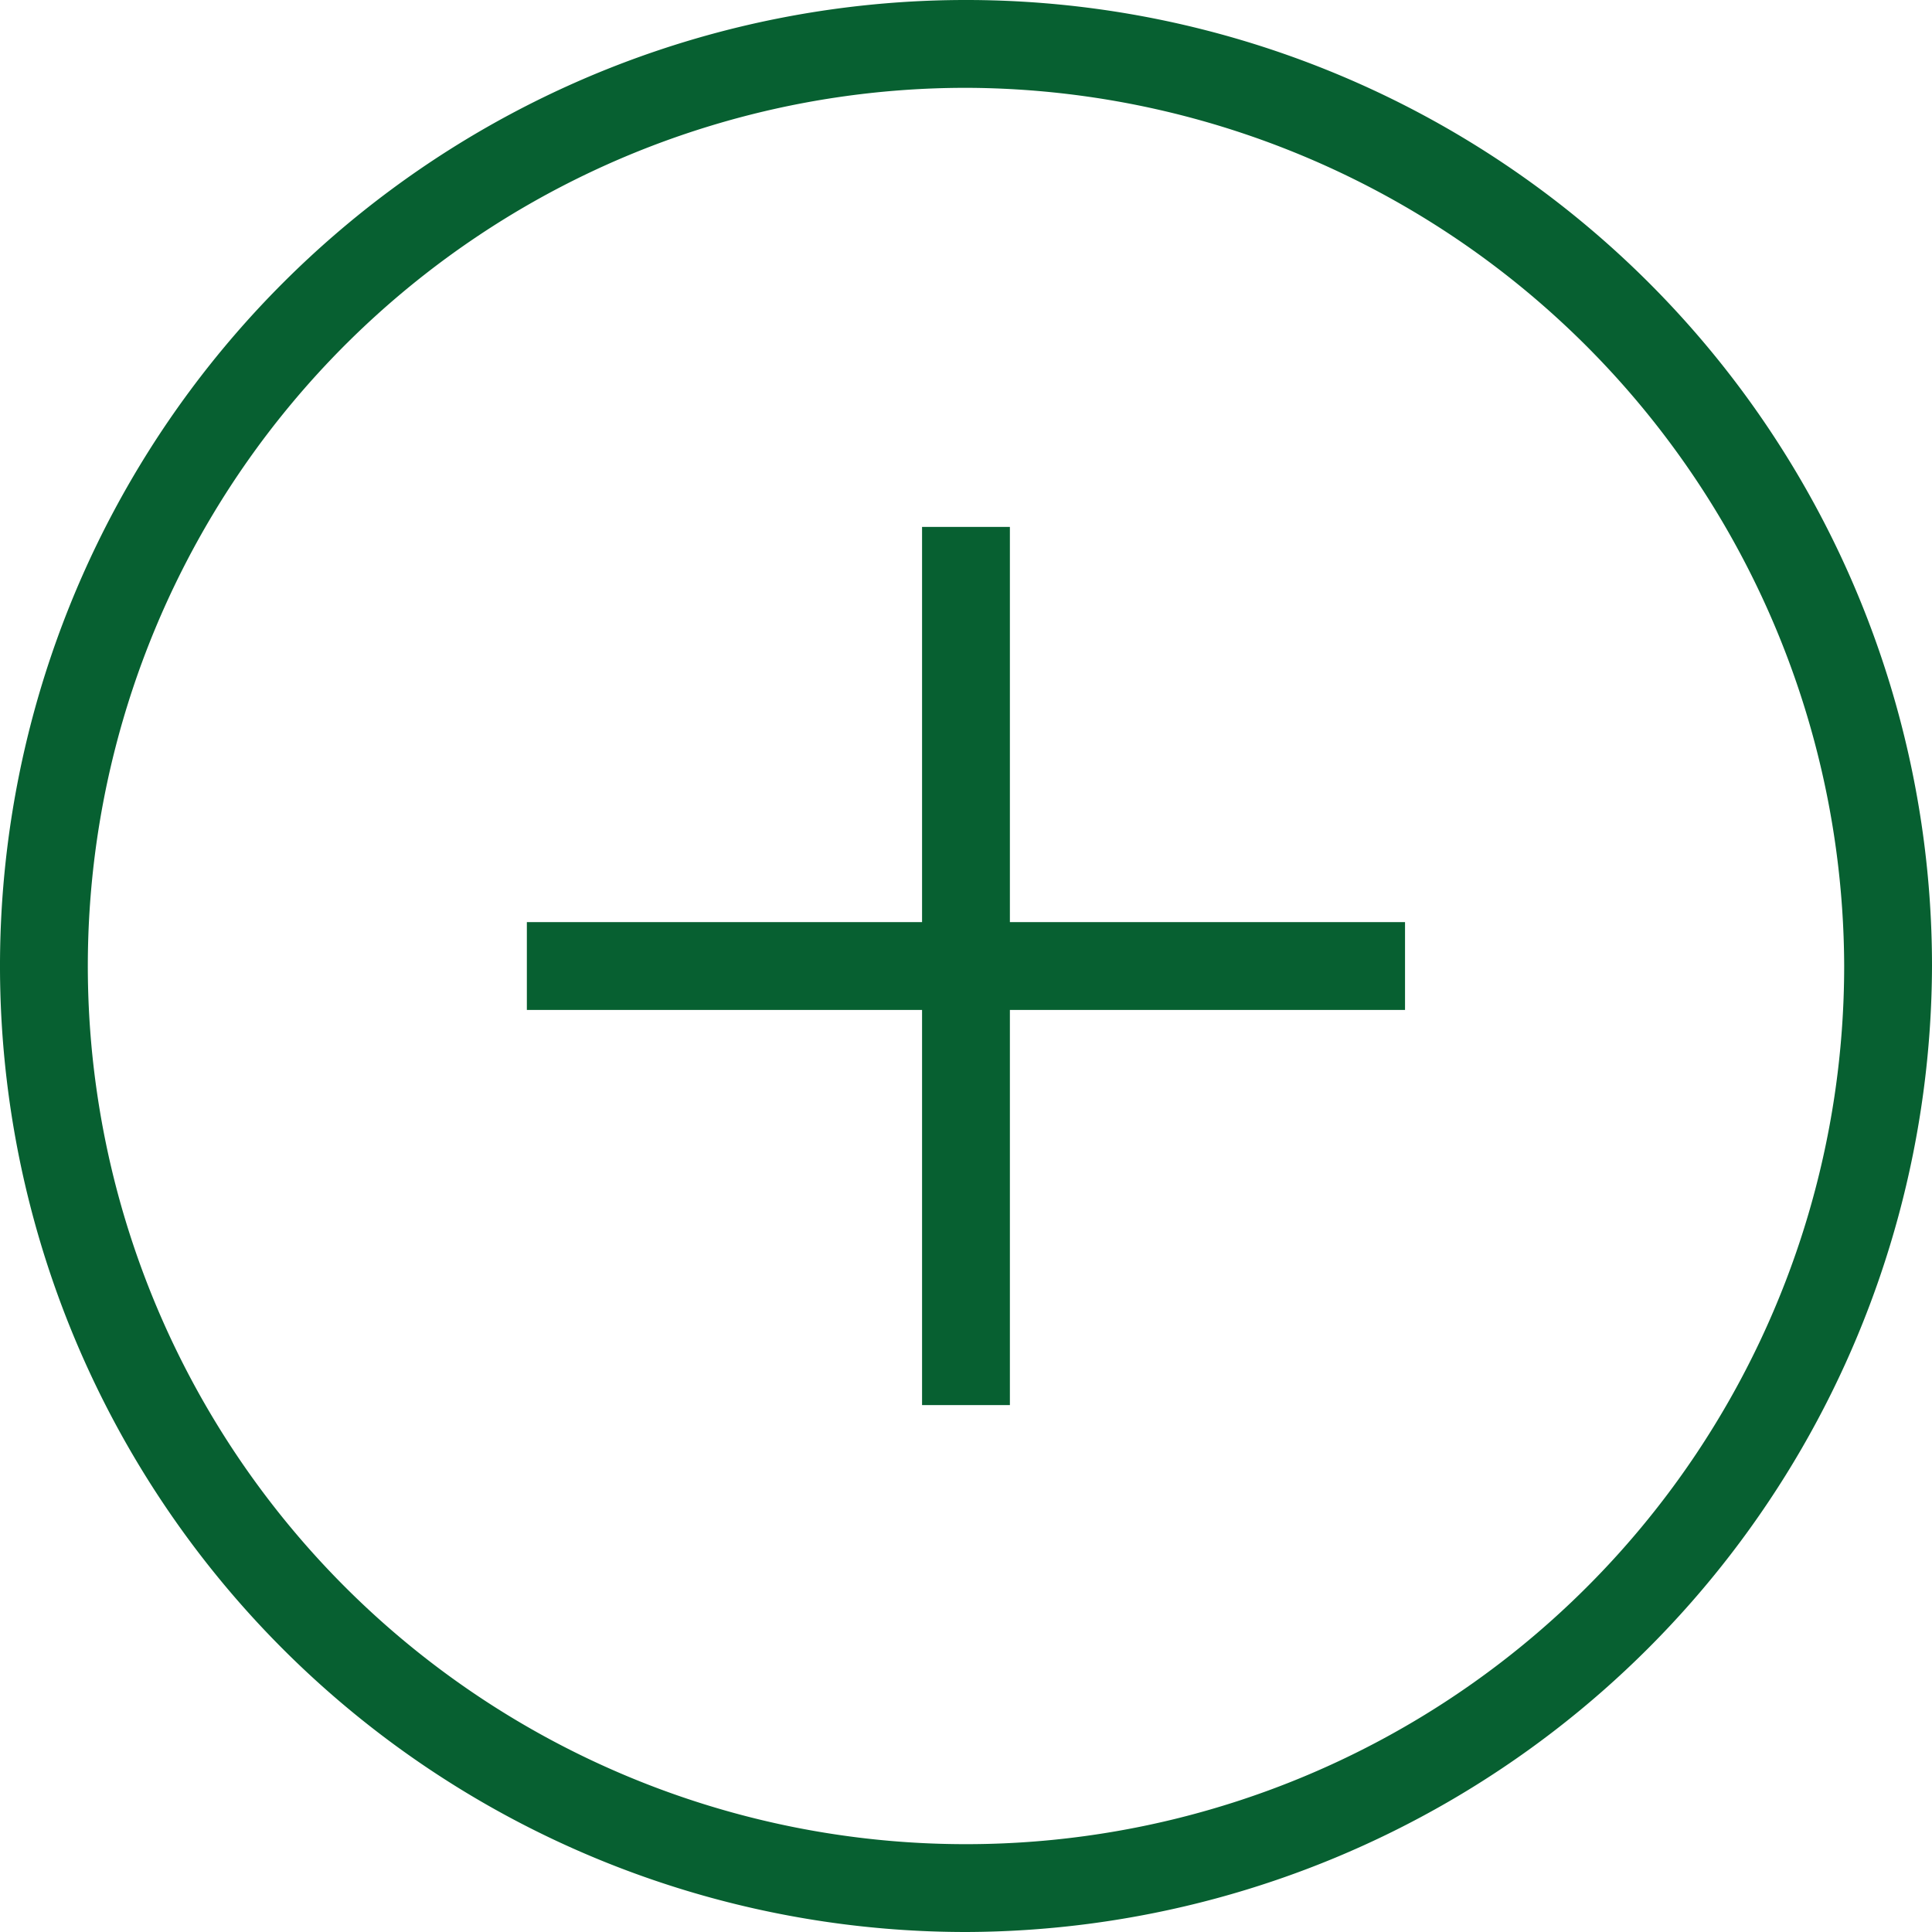 <?xml version="1.0" encoding="UTF-8"?>
<svg viewBox="0 0 34.25 34.25" xmlns="http://www.w3.org/2000/svg">
<g transform="translate(-192 -3)" data-name="Group 101">
<g transform="translate(192 3)" data-name="Group 97">
<path transform="translate(-192 -3)" d="M209.125,37.25A17.125,17.125,0,1,1,226.25,20.125,17.175,17.175,0,0,1,209.125,37.25Zm0-32.693a15.568,15.568,0,1,0,15.568,15.568A15.614,15.614,0,0,0,209.125,4.557Z" fill="#076031" data-name="Path 1573"/>
</g>
<g transform="translate(201.34 12.341)" data-name="Group 100">
<g transform="translate(7.006)" data-name="Group 98">
<rect width="1.557" height="15.568" fill="#076031" data-name="Rectangle 44"/>
</g>
<g transform="translate(0 7.006)" data-name="Group 99">
<rect width="15.568" height="1.557" fill="#076031" data-name="Rectangle 45"/>
</g>
</g>
</g>
</svg>
